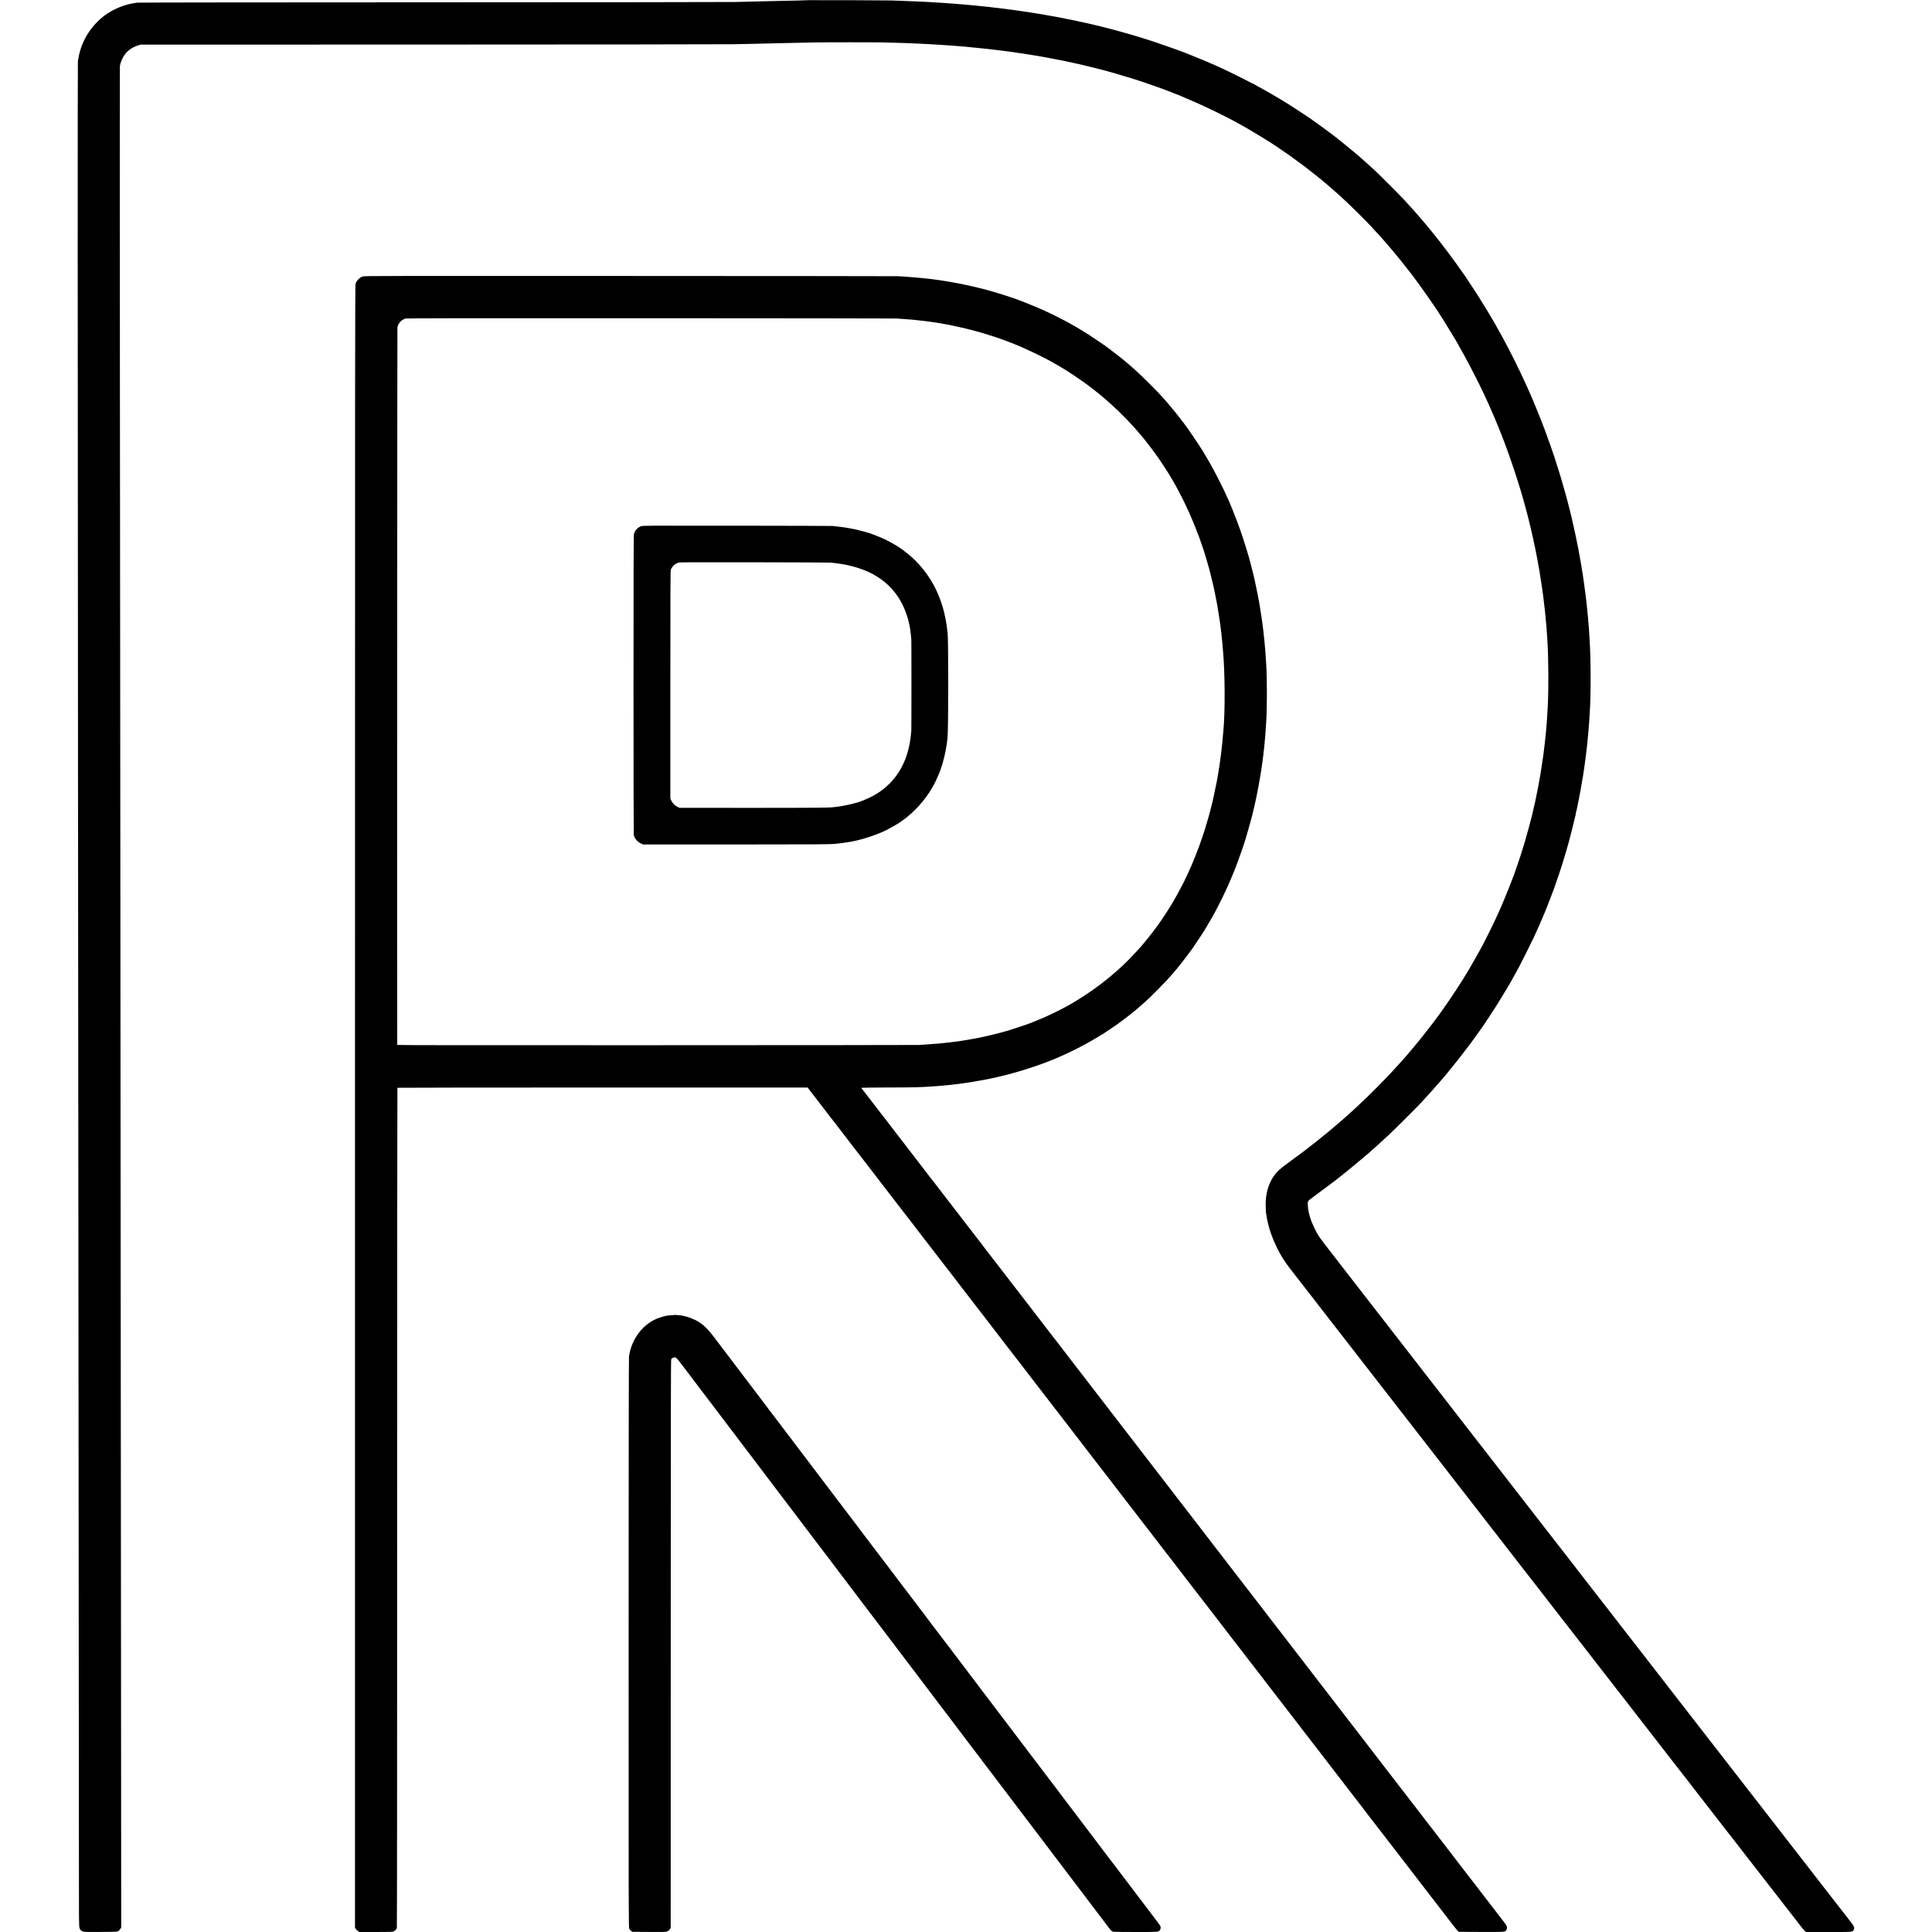<?xml version="1.0" standalone="no"?>
<!DOCTYPE svg PUBLIC "-//W3C//DTD SVG 20010904//EN"
 "http://www.w3.org/TR/2001/REC-SVG-20010904/DTD/svg10.dtd">
<svg version="1.0" xmlns="http://www.w3.org/2000/svg"
 width="5437pt" height="5437pt" viewBox="0 0 5437 5437"
 preserveAspectRatio="xMidYMid meet">
<g transform="translate(0,5437) scale(0.1,-0.1)"
fill="#000000" stroke="none">
<path d="M22768 54365 c-2 -2 -147 -6 -323 -10 -176 -3 -392 -8 -480 -10 -431
-11 -856 -21 -1300 -31 -187 -4 -4030 -8 -8540 -9 -4622 -1 -8228 -5 -8265
-10 -36 -5 -67 -9 -70 -10 -3 -1 -25 -5 -50 -9 -322 -53 -680 -225 -915 -438
-359 -326 -571 -727 -633 -1198 -8 -61 -7 -8236 3 -19570 4 -4117 8 -9503 10
-11970 2 -2467 6 -7837 10 -11935 4 -4097 7 -7803 7 -8235 0 -831 0 -822 46
-873 9 -11 34 -28 55 -38 36 -19 60 -20 505 -17 461 3 467 3 502 25 20 12 46
40 58 62 l23 40 -1 1698 c-1 934 -3 3903 -5 6598 -4 5004 -11 12201 -20 23705
-3 3556 -8 8598 -10 11205 -5 5524 -5 9142 -1 9170 16 114 80 261 153 350 91
111 208 189 358 237 l70 22 8140 2 c4477 1 8307 5 8510 9 463 8 720 14 1360
30 279 7 704 16 965 21 335 6 1680 6 1920 0 572 -15 742 -20 950 -31 52 -3
142 -7 200 -10 58 -2 146 -7 195 -10 50 -3 124 -8 165 -10 111 -7 259 -16 310
-20 25 -2 86 -7 135 -10 50 -3 108 -8 130 -10 22 -2 78 -7 125 -10 47 -3 101
-8 120 -10 19 -3 64 -7 100 -10 66 -5 224 -21 315 -32 52 -6 60 -6 184 -18 41
-3 77 -8 80 -10 3 -1 38 -6 76 -9 39 -4 81 -8 95 -11 14 -2 52 -7 85 -10 33
-3 92 -11 130 -16 39 -6 86 -12 105 -14 60 -7 124 -15 150 -20 14 -2 43 -7 65
-10 22 -3 67 -10 100 -15 33 -5 80 -12 105 -15 60 -8 108 -16 133 -21 12 -2
39 -6 62 -9 22 -3 66 -10 98 -16 32 -6 71 -12 87 -14 16 -2 53 -8 82 -14 29
-6 69 -13 88 -15 19 -3 46 -8 60 -11 14 -3 52 -10 85 -16 33 -5 141 -26 240
-46 99 -19 194 -37 210 -40 17 -2 36 -6 44 -9 7 -2 48 -11 90 -20 42 -8 112
-23 156 -34 44 -10 94 -21 110 -24 17 -3 39 -8 50 -10 36 -8 279 -66 335 -81
30 -8 66 -16 80 -19 14 -2 60 -14 102 -26 43 -11 86 -23 98 -25 72 -14 694
-194 930 -269 402 -128 1006 -344 1167 -417 24 -10 48 -19 54 -19 6 0 23 -7
37 -15 15 -8 108 -48 207 -89 469 -194 1150 -523 1478 -712 32 -19 60 -34 62
-34 18 0 674 -393 865 -518 47 -31 94 -61 103 -67 22 -13 349 -237 407 -278
541 -388 981 -741 1429 -1146 206 -186 674 -647 861 -846 108 -116 259 -281
315 -345 26 -30 74 -84 105 -120 32 -36 70 -81 86 -100 16 -19 31 -37 34 -40
6 -6 100 -117 126 -149 10 -13 24 -28 29 -35 47 -52 295 -364 470 -591 198
-256 730 -1017 793 -1134 7 -14 28 -46 47 -73 19 -26 35 -50 35 -53 0 -2 24
-42 53 -87 30 -46 111 -180 182 -298 70 -118 136 -227 146 -242 11 -15 19 -30
19 -33 0 -4 16 -34 36 -68 172 -292 497 -915 689 -1321 414 -876 739 -1729
1054 -2761 29 -97 150 -524 156 -555 2 -8 17 -69 34 -135 18 -66 34 -130 37
-143 2 -12 22 -96 44 -185 58 -241 91 -392 106 -477 3 -14 7 -33 10 -42 3 -10
7 -30 10 -45 3 -16 7 -35 9 -43 2 -8 7 -31 10 -50 3 -19 14 -78 25 -130 10
-52 24 -122 30 -155 5 -33 12 -71 15 -85 6 -31 23 -125 30 -167 3 -18 7 -45
10 -60 11 -70 37 -231 41 -258 3 -16 9 -61 15 -100 6 -38 12 -81 14 -95 2 -14
6 -45 10 -70 4 -25 8 -56 10 -70 2 -14 6 -43 9 -65 3 -22 8 -61 11 -87 3 -26
7 -62 9 -80 3 -18 8 -59 11 -92 4 -32 8 -68 10 -80 2 -11 7 -52 10 -91 4 -38
9 -83 10 -100 2 -16 6 -61 10 -100 3 -38 8 -88 10 -110 3 -22 7 -69 10 -105 2
-36 7 -94 10 -130 3 -36 7 -99 10 -140 2 -41 7 -111 10 -155 33 -506 38 -1350
11 -1880 -9 -162 -18 -313 -21 -337 -2 -15 -6 -78 -10 -140 -4 -62 -8 -120
-10 -128 -2 -8 -6 -53 -10 -100 -3 -47 -8 -92 -10 -100 -2 -8 -7 -53 -10 -99
-4 -47 -8 -92 -10 -100 -2 -9 -6 -45 -10 -81 -3 -36 -8 -72 -10 -80 -2 -8 -6
-46 -10 -85 -3 -38 -8 -77 -10 -85 -2 -8 -6 -37 -10 -65 -3 -27 -15 -108 -27
-180 -11 -71 -21 -141 -23 -155 -4 -39 -15 -112 -22 -145 -3 -16 -7 -39 -9
-50 -4 -33 -14 -89 -19 -105 -3 -8 -7 -35 -10 -60 -3 -25 -8 -52 -10 -60 -2
-8 -7 -31 -10 -50 -3 -19 -19 -100 -36 -180 -16 -80 -31 -156 -34 -170 -3 -14
-7 -36 -10 -50 -3 -14 -7 -34 -9 -45 -3 -11 -10 -42 -16 -70 -6 -27 -13 -57
-15 -65 -2 -8 -15 -64 -29 -125 -15 -60 -28 -119 -30 -130 -15 -73 -150 -573
-196 -725 -18 -58 -38 -125 -45 -150 -28 -98 -127 -403 -165 -511 -23 -63 -43
-121 -45 -129 -21 -82 -261 -696 -383 -980 -91 -213 -126 -289 -244 -540 -62
-131 -265 -538 -305 -611 -17 -30 -52 -94 -78 -144 -42 -78 -248 -442 -309
-545 -12 -20 -26 -45 -33 -55 -169 -286 -481 -764 -692 -1058 -58 -82 -113
-158 -121 -170 -44 -65 -211 -286 -381 -502 -176 -225 -530 -651 -624 -751 -5
-6 -39 -44 -75 -84 -346 -391 -866 -919 -1255 -1275 -54 -49 -107 -99 -119
-110 -12 -11 -77 -69 -146 -130 -69 -60 -127 -113 -130 -116 -4 -4 -244 -209
-320 -273 -14 -11 -50 -42 -80 -67 -44 -37 -173 -141 -400 -322 -182 -145
-424 -328 -685 -516 -266 -193 -364 -284 -457 -426 -136 -207 -211 -479 -211
-765 0 -98 11 -278 18 -289 2 -4 6 -27 10 -51 14 -97 17 -114 26 -137 5 -13 6
-23 4 -23 -2 0 0 -11 5 -26 6 -14 12 -39 15 -57 6 -31 50 -182 66 -222 4 -11
20 -54 35 -95 47 -131 158 -370 221 -480 123 -214 190 -309 407 -585 13 -16
83 -106 155 -200 73 -93 137 -177 144 -185 7 -8 42 -53 78 -100 36 -47 108
-139 160 -206 52 -66 105 -136 119 -154 14 -18 132 -171 263 -339 264 -340
246 -316 386 -496 55 -71 104 -134 109 -140 4 -5 32 -41 62 -80 30 -38 218
-281 419 -540 201 -258 452 -582 559 -720 107 -137 205 -263 218 -280 13 -16
153 -197 311 -401 158 -204 300 -386 315 -405 15 -19 206 -265 425 -547 383
-494 1199 -1545 1247 -1607 13 -16 137 -176 276 -355 139 -179 269 -347 291
-375 43 -56 158 -204 195 -250 20 -26 367 -474 566 -730 34 -44 83 -107 109
-140 26 -33 241 -310 478 -615 236 -305 434 -559 438 -565 8 -10 210 -269 225
-290 4 -5 18 -23 31 -40 14 -16 99 -127 191 -245 92 -118 172 -222 179 -230 7
-8 41 -53 77 -100 36 -47 68 -87 71 -90 4 -4 78 -99 159 -205 63 -83 160 -208
229 -296 42 -53 85 -108 96 -124 18 -24 36 -48 82 -105 7 -8 96 -123 198 -255
102 -132 191 -247 198 -255 7 -8 138 -177 292 -375 153 -198 394 -508 535
-690 141 -181 274 -353 296 -381 21 -28 93 -120 159 -205 66 -84 129 -165 140
-180 11 -15 74 -96 140 -181 65 -84 177 -227 248 -318 70 -91 139 -178 152
-195 131 -169 278 -357 310 -400 22 -30 146 -189 275 -355 129 -166 263 -339
298 -384 35 -44 69 -88 75 -96 7 -8 106 -136 221 -285 191 -246 234 -301 334
-428 41 -54 36 -47 117 -152 38 -49 108 -139 155 -200 48 -60 259 -333 470
-605 211 -272 387 -497 390 -500 3 -3 17 -21 30 -40 13 -19 27 -37 30 -40 3
-3 28 -34 55 -70 27 -36 52 -67 55 -70 3 -3 25 -32 50 -65 25 -33 53 -69 62
-80 9 -11 36 -45 60 -76 206 -271 338 -435 364 -455 l31 -24 632 0 c696 0 674
-2 707 62 28 55 15 96 -67 201 -41 52 -101 129 -134 172 -53 69 -181 233 -202
260 -5 6 -94 120 -198 255 -104 135 -191 247 -194 250 -3 3 -35 43 -71 90 -35
47 -70 92 -77 100 -18 23 -135 173 -163 210 -29 39 -145 188 -163 210 -7 9
-25 33 -41 55 -17 22 -33 42 -36 45 -3 3 -66 84 -140 180 -74 96 -140 182
-147 190 -22 27 -107 137 -163 210 -30 39 -62 80 -70 90 -8 10 -47 61 -87 112
-40 51 -161 208 -270 348 -109 140 -207 267 -218 281 -26 35 -693 893 -765
985 -30 38 -65 83 -77 100 -12 16 -120 155 -240 309 -120 154 -319 411 -443
570 -123 160 -228 295 -232 300 -38 48 -155 198 -203 261 -33 43 -87 112 -120
154 -33 42 -71 91 -85 110 -14 18 -77 99 -140 180 -63 81 -126 162 -140 180
-14 18 -77 100 -140 181 -159 203 -1000 1288 -1217 1569 -41 52 -79 102 -86
110 -7 8 -44 56 -82 105 -77 101 -164 212 -182 235 -7 8 -87 112 -178 230 -92
118 -174 224 -183 235 -10 11 -40 49 -67 85 -27 36 -205 265 -395 510 -190
245 -357 461 -372 480 -14 19 -182 234 -371 478 -190 244 -355 457 -368 474
-13 17 -52 67 -87 112 -35 45 -74 95 -87 111 -24 31 -409 528 -450 580 -13 17
-201 260 -419 540 -524 675 -549 708 -563 725 -7 8 -32 40 -55 72 -73 95 -522
673 -528 678 -3 3 -17 21 -30 40 -13 19 -27 37 -30 40 -3 3 -21 25 -40 50 -19
25 -40 52 -47 60 -11 14 -337 435 -927 1195 -136 176 -259 334 -272 350 -24
31 -581 749 -621 801 -27 35 -497 640 -521 671 -17 21 -292 375 -820 1056
-150 194 -283 366 -296 382 -504 645 -746 964 -746 980 0 5 -6 16 -14 24 -25
27 -142 272 -180 372 -63 170 -94 307 -101 440 -7 132 -9 129 156 248 134 98
555 412 596 445 10 8 86 68 168 132 83 65 152 121 155 124 3 3 50 41 105 85
101 81 546 453 555 465 3 4 43 40 90 81 107 93 123 107 440 399 129 118 795
781 910 905 170 183 427 469 499 555 25 29 50 58 56 64 96 99 537 647 757 941
70 93 131 175 136 180 4 6 23 33 42 60 19 28 37 52 40 55 4 3 52 70 108 150
56 80 105 150 110 155 19 23 326 491 404 615 141 224 438 723 438 735 0 2 14
28 31 57 17 29 52 91 77 138 25 47 56 103 68 125 36 62 365 719 408 815 22 47
53 117 71 155 46 98 135 301 185 420 23 55 47 114 55 130 28 65 135 337 185
470 28 77 56 149 61 160 10 22 102 286 167 480 71 211 119 365 182 580 33 116
67 233 75 260 9 28 17 61 20 74 2 13 9 38 14 55 14 43 139 543 146 583 3 18 9
43 15 57 5 15 8 26 6 26 -2 0 2 22 9 50 7 27 11 50 9 50 -2 0 1 11 6 25 5 14
12 36 14 49 2 12 14 70 25 127 12 57 23 115 26 129 3 14 7 36 10 50 15 69 70
372 85 470 13 77 16 96 25 140 2 14 7 45 10 70 3 25 8 52 10 60 2 8 6 38 10
65 3 28 7 61 10 75 2 14 7 45 10 70 3 25 7 54 9 65 2 11 7 45 10 76 4 31 8 65
10 75 2 11 7 50 11 87 3 37 8 76 10 85 1 9 6 49 10 87 6 71 9 93 19 175 6 44
9 79 21 225 3 39 7 93 10 120 11 116 18 216 30 425 12 190 13 216 21 465 12
402 7 1143 -11 1420 -2 33 -7 121 -10 195 -13 238 -22 361 -40 560 -3 30 -7
84 -10 120 -4 36 -8 76 -10 90 -2 14 -7 63 -10 110 -4 47 -9 94 -11 105 -2 11
-6 45 -9 75 -3 30 -7 71 -9 90 -3 19 -8 60 -11 90 -3 30 -8 66 -10 80 -2 14
-7 49 -10 79 -4 30 -8 61 -10 70 -1 9 -6 43 -10 76 -4 32 -8 66 -10 75 -1 8
-6 35 -9 60 -3 25 -8 54 -10 66 -2 11 -7 47 -10 79 -4 32 -8 61 -10 64 -2 3
-7 29 -11 56 -9 69 -11 77 -30 190 -10 55 -19 109 -20 120 -3 20 -10 55 -20
105 -2 13 -7 42 -11 64 -3 22 -7 43 -9 46 -2 3 -6 23 -9 45 -3 22 -8 51 -11
65 -3 14 -7 34 -9 45 -46 238 -87 429 -146 685 -12 52 -24 106 -26 120 -3 14
-30 122 -60 240 -30 118 -57 224 -59 235 -3 11 -18 70 -35 130 -39 145 -43
156 -90 320 -23 77 -43 148 -45 157 -6 28 -114 374 -158 508 -22 69 -42 130
-43 135 -10 41 -188 548 -272 770 -128 342 -352 889 -460 1125 -16 36 -40 88
-52 115 -197 437 -450 948 -678 1365 -13 25 -40 74 -60 110 -19 36 -46 82 -59
102 -13 21 -23 40 -23 42 0 3 -13 27 -29 54 -15 26 -40 69 -54 95 -21 38 -171
291 -220 372 -62 102 -172 279 -226 363 -36 57 -71 112 -77 122 -12 22 -295
450 -307 465 -4 5 -57 80 -117 165 -140 201 -196 277 -359 495 -128 171 -378
494 -391 505 -3 3 -35 41 -70 85 -35 44 -67 82 -70 85 -5 5 -80 97 -110 134
-8 10 -22 26 -30 36 -13 14 -51 58 -150 174 -57 67 -300 339 -399 446 -117
127 -677 690 -811 815 -47 44 -123 114 -169 155 -46 41 -96 86 -111 100 -143
131 -456 396 -625 530 -66 52 -122 97 -125 100 -23 26 -498 380 -710 528 -63
45 -119 85 -125 89 -25 21 -464 308 -585 383 -74 46 -151 93 -170 106 -117 74
-514 303 -700 402 -47 25 -102 56 -122 69 -21 13 -42 23 -47 23 -6 0 -34 14
-63 31 -47 28 -615 310 -708 352 -19 8 -73 33 -120 55 -47 21 -119 54 -160 72
-41 18 -93 40 -115 50 -100 45 -335 143 -490 204 -93 37 -179 72 -190 77 -117
51 -855 310 -1135 397 -250 78 -338 105 -505 152 -99 28 -202 57 -230 65 -117
33 -403 108 -535 140 -8 2 -73 18 -145 35 -138 33 -372 86 -418 94 -15 2 -37
8 -48 11 -12 4 -31 8 -42 10 -12 2 -132 26 -266 54 -135 28 -263 53 -285 57
-22 3 -43 7 -46 9 -4 2 -26 6 -51 9 -53 7 -95 14 -129 22 -29 7 -34 8 -160 29
-133 22 -130 22 -275 45 -71 11 -170 27 -220 35 -49 8 -112 17 -140 20 -27 4
-57 8 -65 10 -8 2 -42 7 -75 11 -33 3 -62 7 -65 9 -3 2 -39 6 -80 10 -41 4
-77 8 -80 10 -3 2 -33 6 -67 10 -34 3 -71 8 -83 10 -12 2 -48 7 -79 10 -31 4
-67 8 -81 11 -14 2 -54 6 -90 9 -36 3 -77 8 -92 11 -15 3 -47 7 -70 9 -24 2
-113 11 -198 20 -85 9 -177 18 -205 21 -27 2 -72 6 -100 9 -27 2 -77 7 -110
10 -33 3 -82 7 -110 10 -27 2 -86 7 -130 10 -44 3 -98 8 -120 10 -22 3 -83 7
-135 10 -52 3 -120 8 -150 11 -30 2 -91 7 -135 9 -129 8 -255 15 -330 20 -38
2 -131 7 -205 10 -137 7 -159 8 -495 20 -104 4 -242 9 -305 12 -128 5 -2327
12 -2332 8z"/>
<path d="M10212 46591 c-94 -32 -169 -106 -205 -201 -16 -41 -17 -1515 -17
-23153 l0 -23109 22 -40 c13 -22 41 -51 64 -64 l41 -24 462 0 c370 0 468 3
494 14 38 16 82 61 95 96 6 15 9 4669 9 11833 0 6494 3 11811 7 11815 4 4
2604 7 5777 7 l5769 0 32 -45 c18 -25 40 -54 50 -65 9 -11 112 -144 228 -295
116 -151 216 -282 223 -290 7 -8 48 -62 92 -120 44 -58 82 -107 85 -110 3 -3
28 -34 55 -70 28 -36 55 -72 62 -80 14 -18 279 -363 308 -401 11 -15 101 -132
200 -260 99 -128 198 -256 220 -284 22 -29 76 -99 120 -156 43 -57 84 -109 90
-116 5 -6 55 -71 110 -143 55 -73 143 -187 195 -254 52 -67 106 -137 120 -156
14 -18 64 -83 111 -144 47 -61 211 -273 363 -471 153 -198 289 -375 304 -394
30 -38 172 -223 362 -470 69 -90 199 -259 290 -376 91 -117 212 -275 270 -351
58 -75 110 -142 115 -148 6 -6 39 -49 74 -96 58 -76 283 -370 303 -395 32 -40
630 -816 779 -1010 38 -49 104 -135 146 -191 43 -55 190 -246 327 -425 137
-178 263 -340 278 -359 16 -19 32 -39 36 -45 70 -94 137 -181 141 -185 3 -3
42 -52 86 -110 44 -58 83 -109 87 -115 19 -23 293 -378 328 -425 33 -44 175
-227 204 -265 20 -25 361 -468 439 -569 12 -16 94 -122 181 -235 88 -113 194
-251 236 -306 94 -123 353 -459 384 -500 31 -40 389 -503 485 -628 42 -54 111
-144 154 -200 44 -56 96 -124 117 -152 21 -27 97 -126 169 -220 73 -93 142
-183 154 -199 172 -224 282 -367 301 -391 13 -16 102 -131 197 -255 95 -124
206 -268 247 -320 40 -52 105 -138 145 -190 39 -52 74 -97 77 -100 3 -3 37
-45 75 -95 76 -100 94 -123 419 -545 125 -162 237 -308 250 -325 13 -16 237
-307 498 -645 260 -338 624 -810 808 -1049 184 -239 358 -464 385 -500 28 -36
111 -144 185 -239 74 -96 142 -184 150 -195 8 -12 30 -42 50 -67 20 -25 67
-85 105 -135 38 -49 163 -211 277 -360 115 -148 257 -333 316 -409 59 -77 156
-203 216 -280 59 -78 117 -152 127 -166 11 -14 56 -73 102 -131 45 -59 123
-160 172 -224 50 -65 97 -126 105 -136 8 -9 23 -28 33 -42 26 -36 606 -789
625 -812 9 -11 37 -47 62 -80 25 -33 47 -62 50 -65 3 -3 25 -32 50 -65 25 -33
86 -112 135 -176 50 -64 101 -131 115 -149 54 -71 274 -356 294 -381 12 -14
28 -36 36 -49 8 -12 20 -28 25 -34 9 -9 219 -281 450 -581 136 -176 316 -410
339 -440 25 -31 300 -388 339 -439 12 -16 99 -129 192 -250 94 -122 179 -233
190 -247 11 -15 94 -123 185 -240 91 -118 196 -254 234 -304 217 -281 311
-403 332 -430 13 -16 77 -100 143 -185 65 -85 131 -166 146 -180 l27 -25 626
-3 c703 -3 684 -5 718 66 25 53 14 103 -39 170 -24 31 -73 95 -108 142 -35 47
-66 87 -70 90 -3 3 -34 43 -69 90 -36 47 -70 92 -77 100 -11 13 -99 127 -162
210 -33 43 -211 274 -224 290 -7 8 -39 51 -72 95 -33 44 -62 82 -65 85 -3 3
-28 34 -55 70 -27 36 -53 70 -58 75 -4 6 -60 78 -123 160 -64 83 -127 164
-141 182 -31 40 -399 519 -433 564 -14 17 -90 116 -170 220 -80 103 -194 252
-255 331 -60 78 -112 145 -115 148 -3 3 -32 41 -65 85 -33 44 -62 82 -65 85
-5 4 -312 402 -457 593 -79 103 -216 280 -230 297 -7 8 -23 29 -35 46 -31 43
-151 198 -157 204 -4 3 -25 30 -47 60 -58 76 -163 214 -339 441 -82 107 -181
235 -220 285 -38 51 -111 145 -161 210 -51 66 -180 234 -288 374 -108 140
-202 262 -209 270 -6 9 -32 42 -57 75 -25 33 -47 62 -50 65 -3 3 -25 32 -50
65 -25 33 -52 69 -62 80 -9 11 -193 250 -409 530 -216 281 -482 626 -592 769
-110 142 -226 293 -258 335 -33 42 -98 127 -147 190 -48 62 -96 125 -107 141
-11 15 -34 45 -51 66 -18 21 -146 188 -286 369 -139 182 -292 380 -338 440
-47 61 -88 115 -92 120 -4 6 -27 35 -51 65 -24 30 -157 204 -297 385 -140 182
-275 357 -300 390 -114 148 -425 551 -432 560 -4 5 -32 42 -62 80 -168 220
-408 532 -419 545 -7 8 -125 161 -262 340 -137 179 -274 357 -305 396 -30 38
-66 85 -80 103 -48 64 -312 406 -328 426 -9 11 -51 65 -92 120 -41 55 -78 102
-81 105 -3 3 -147 190 -320 415 -174 226 -454 590 -624 810 -170 220 -338 438
-374 485 -218 284 -398 517 -481 624 -52 68 -106 138 -120 156 -74 97 -185
242 -223 290 -24 30 -164 212 -312 404 -148 192 -295 383 -327 425 -32 42 -91
119 -131 171 -39 52 -74 97 -78 100 -3 3 -43 55 -90 116 -86 113 -504 657
-526 684 -17 22 -355 460 -378 491 -56 74 -250 325 -255 329 -3 3 -17 21 -30
40 -14 19 -30 42 -37 50 -7 8 -49 62 -93 120 -45 58 -87 112 -93 120 -7 8
-118 152 -247 320 -129 168 -237 307 -240 310 -3 3 -17 21 -30 40 -14 19 -30
42 -37 50 -17 20 -161 207 -355 460 -167 218 -274 356 -285 370 -7 8 -135 175
-286 370 -150 195 -295 384 -323 420 -28 36 -81 106 -119 155 -38 50 -72 92
-76 95 -3 3 -20 25 -38 50 -30 41 -144 190 -564 733 -81 106 -156 203 -165
216 -9 13 -21 28 -27 35 -5 6 -23 29 -40 51 -16 22 -35 47 -42 55 -10 12 -292
378 -393 510 -26 34 -163 212 -205 265 -37 49 -203 264 -300 390 -49 65 -95
123 -100 129 -6 6 -22 27 -35 46 -13 19 -29 38 -34 42 -6 4 -7 10 -2 15 4 4
328 8 719 9 731 1 943 6 1272 30 50 3 110 7 135 9 57 4 184 15 230 20 19 2 64
7 100 10 36 4 76 8 90 10 22 3 79 10 175 20 41 4 109 14 175 25 30 5 75 12
100 14 25 3 54 7 65 10 11 2 54 9 95 16 41 6 122 20 180 31 58 11 121 22 140
25 19 3 62 12 95 19 33 8 74 16 90 19 41 7 249 55 266 61 8 2 25 6 39 9 125
22 672 182 895 261 72 25 137 47 145 50 24 6 265 98 385 147 431 177 878 402
1253 631 101 62 191 117 200 122 25 15 257 171 332 224 134 94 428 320 530
407 316 271 330 284 606 559 189 188 274 278 434 460 157 179 406 497 575 735
55 77 274 407 310 466 16 27 64 107 107 178 43 71 78 131 78 133 0 2 11 20 23
41 24 37 63 108 160 290 70 130 220 435 269 547 22 50 53 119 70 155 16 36 57
130 89 210 33 80 64 154 69 165 47 107 288 787 305 860 2 11 20 72 40 135 19
63 58 198 85 300 27 102 57 210 65 240 8 30 27 105 41 165 14 61 27 117 29
125 43 177 138 671 169 875 7 42 24 153 31 195 2 14 6 44 9 68 3 23 9 61 12
85 3 23 7 53 9 67 2 14 7 50 10 80 3 30 8 66 10 80 4 26 11 93 20 180 3 28 7
71 10 98 3 26 7 74 10 107 2 33 7 83 10 110 5 55 11 140 20 285 3 52 8 124 10
160 23 350 23 1191 0 1550 -2 36 -7 110 -10 165 -3 55 -8 125 -10 155 -3 30
-7 87 -10 125 -16 198 -28 318 -50 508 -3 23 -7 58 -9 77 -8 68 -18 145 -22
170 -2 14 -8 61 -14 105 -12 90 -11 83 -40 260 -31 193 -31 196 -56 325 -3 14
-14 75 -26 135 -11 61 -36 180 -55 265 -19 85 -36 164 -38 175 -3 11 -7 32
-11 47 -3 15 -6 31 -6 35 0 5 -4 18 -9 31 -5 13 -11 36 -14 51 -3 16 -17 72
-31 126 -14 53 -27 104 -29 113 -41 172 -191 660 -294 952 -108 310 -328 856
-390 970 -11 19 -20 39 -20 43 0 15 -259 532 -339 677 -133 242 -143 260 -225
395 -44 71 -88 145 -99 164 -58 101 -470 707 -497 731 -4 3 -26 32 -50 65
-121 163 -349 442 -519 634 -138 156 -181 200 -422 442 -380 380 -663 627
-1070 932 -85 64 -166 125 -180 135 -25 19 -408 276 -445 299 -11 7 -83 51
-159 99 -77 47 -156 95 -175 106 -20 11 -54 30 -76 44 -22 13 -47 27 -55 31
-8 4 -31 16 -50 28 -82 51 -514 271 -660 337 -30 14 -77 35 -105 48 -286 129
-790 329 -900 357 -11 2 -29 8 -40 13 -93 37 -692 218 -779 234 -11 2 -66 15
-121 29 -159 39 -435 101 -502 112 -18 3 -78 14 -133 25 -56 11 -117 22 -138
25 -20 2 -48 7 -62 10 -22 4 -57 10 -180 30 -14 2 -45 6 -70 10 -25 3 -56 8
-70 10 -14 2 -47 7 -75 10 -27 3 -61 7 -75 10 -28 4 -120 15 -190 21 -25 2
-65 6 -90 9 -52 6 -117 12 -215 20 -124 10 -168 13 -280 21 -60 4 -137 9 -170
11 -33 2 -3425 6 -7538 7 -6891 3 -7481 2 -7525 -13z m15023 -1184 c235 -16
356 -25 425 -32 25 -3 70 -7 100 -10 70 -7 237 -25 270 -30 14 -2 50 -7 80
-10 30 -4 62 -9 71 -10 9 -2 40 -6 69 -10 29 -4 62 -9 74 -11 11 -2 38 -6 61
-9 22 -3 51 -8 65 -10 14 -3 36 -7 50 -10 25 -5 106 -19 165 -30 17 -2 39 -7
50 -9 257 -53 415 -89 600 -136 238 -61 341 -91 635 -186 63 -21 120 -39 125
-40 19 -4 361 -132 464 -173 341 -137 940 -426 1133 -548 21 -12 40 -23 42
-23 5 0 180 -104 288 -171 116 -72 398 -261 493 -331 44 -32 91 -66 104 -75
98 -71 393 -304 416 -329 6 -5 39 -35 75 -64 239 -199 583 -534 815 -794 39
-44 75 -84 80 -90 6 -6 35 -40 65 -76 30 -36 58 -67 61 -70 36 -33 354 -446
450 -585 19 -27 36 -52 39 -55 6 -5 174 -260 232 -350 463 -727 880 -1663
1128 -2530 22 -80 47 -165 55 -190 8 -25 16 -56 19 -70 3 -14 26 -106 51 -204
25 -99 47 -189 49 -200 2 -12 10 -43 16 -71 6 -27 13 -57 15 -65 4 -20 44
-218 50 -250 3 -14 7 -36 10 -50 12 -55 17 -83 50 -285 44 -269 54 -329 61
-390 3 -27 9 -77 14 -110 5 -33 14 -107 20 -165 6 -58 13 -121 15 -140 10 -90
17 -160 20 -210 3 -30 7 -77 9 -105 61 -631 66 -1783 11 -2320 -2 -22 -7 -71
-10 -110 -8 -106 -16 -184 -30 -310 -21 -194 -26 -233 -30 -255 -2 -14 -7 -47
-10 -75 -3 -27 -7 -61 -10 -75 -2 -14 -7 -45 -10 -70 -3 -25 -7 -55 -9 -67 -3
-11 -8 -43 -12 -70 -3 -26 -8 -57 -10 -68 -2 -11 -9 -49 -14 -85 -12 -72 -13
-78 -30 -170 -7 -36 -14 -76 -17 -90 -4 -26 -90 -429 -98 -465 -3 -11 -7 -29
-9 -40 -2 -11 -18 -76 -36 -145 -17 -69 -33 -132 -35 -140 -11 -48 -91 -324
-125 -435 -23 -71 -43 -137 -45 -145 -6 -24 -99 -294 -143 -415 -39 -106 -174
-448 -205 -517 -9 -18 -29 -64 -46 -101 -17 -38 -31 -70 -31 -72 0 -4 -123
-264 -139 -295 -4 -8 -45 -87 -91 -175 -45 -88 -87 -165 -92 -172 -5 -6 -22
-35 -37 -65 -84 -159 -245 -419 -428 -688 -48 -70 -177 -248 -252 -345 -83
-108 -315 -391 -337 -410 -6 -5 -53 -57 -105 -115 -455 -507 -1051 -995 -1682
-1378 -92 -56 -169 -102 -171 -102 -2 0 -50 -26 -107 -59 -132 -75 -505 -258
-664 -326 -16 -7 -70 -30 -120 -50 -49 -20 -103 -42 -120 -49 -16 -7 -46 -19
-65 -26 -19 -6 -44 -16 -55 -21 -63 -28 -342 -122 -620 -209 -203 -64 -773
-201 -940 -226 -16 -3 -41 -7 -55 -10 -21 -5 -202 -35 -290 -49 -78 -12 -117
-18 -130 -20 -19 -3 -102 -14 -160 -20 -25 -3 -63 -8 -85 -11 -93 -12 -178
-21 -274 -29 -25 -2 -80 -7 -121 -10 -106 -9 -150 -12 -277 -20 -62 -4 -148
-9 -190 -12 -43 -3 -3362 -6 -7375 -7 -5281 -2 -7298 0 -7299 8 -5 66 0 20162
5 20191 19 113 109 213 226 251 26 8 1813 11 6890 9 3770 -2 6891 -5 6935 -8z"/>
<path d="M18037 39560 c-97 -38 -171 -120 -197 -220 -9 -35 -12 -1019 -12
-4237 0 -2305 3 -4206 7 -4223 23 -104 94 -194 193 -242 l67 -33 2585 0 c2264
0 2697 3 2835 19 17 2 57 7 90 10 78 9 145 17 170 22 10 2 37 6 60 9 329 45
784 186 1093 337 151 74 417 230 442 259 3 3 27 20 54 38 89 62 230 183 351
305 263 265 476 581 616 914 22 53 47 111 54 127 11 26 54 151 62 180 1 6 16
57 33 115 50 175 98 417 115 585 3 33 8 74 10 90 26 202 27 2811 1 2952 -2 10
-7 49 -11 86 -3 37 -8 76 -10 85 -1 9 -6 37 -9 62 -5 39 -45 248 -62 320 -13
60 -58 213 -91 310 -190 558 -538 1051 -987 1395 -61 47 -115 89 -121 93 -71
56 -316 198 -465 270 -176 84 -468 195 -575 218 -5 1 -64 16 -130 33 -66 17
-131 33 -145 35 -14 3 -70 14 -125 25 -55 10 -122 22 -150 26 -27 3 -79 10
-115 15 -36 5 -96 12 -135 16 -38 3 -86 9 -105 12 -19 3 -1230 6 -2690 8
-2583 3 -2656 3 -2703 -16z m5338 -1023 c22 -2 67 -7 100 -11 33 -4 74 -9 90
-11 17 -3 48 -7 70 -10 274 -37 619 -138 830 -243 33 -16 67 -32 75 -36 8 -3
22 -10 30 -16 8 -5 56 -34 106 -64 373 -226 654 -572 812 -1001 37 -100 66
-192 77 -241 2 -11 10 -48 19 -84 16 -68 25 -116 31 -163 16 -112 24 -193 31
-282 5 -69 5 -2510 0 -2570 -24 -287 -59 -472 -131 -692 -188 -573 -584 -1000
-1143 -1234 -54 -22 -106 -44 -117 -49 -128 -56 -493 -141 -717 -166 -29 -3
-64 -7 -77 -9 -101 -16 -519 -20 -2301 -20 l-2035 1 -58 27 c-73 34 -141 102
-175 175 l-27 57 0 3205 c0 2746 2 3210 14 3240 24 57 76 123 123 152 23 15
46 28 50 28 4 1 22 7 40 15 28 13 324 14 2138 11 1158 -2 2123 -6 2145 -9z"/>
<path d="M18999 17366 c-2 -2 -47 -6 -99 -9 -137 -8 -162 -13 -325 -64 -451
-142 -803 -583 -874 -1098 -6 -45 -10 -2970 -10 -8068 -1 -7950 -1 -7998 19
-8037 11 -21 34 -49 52 -62 l33 -23 474 -3 c464 -3 474 -2 517 18 26 13 53 36
66 58 l23 37 1 7990 c0 6190 3 7995 13 8013 18 35 79 61 118 50 34 -9 44 -21
330 -398 77 -102 256 -338 397 -525 142 -187 265 -349 274 -360 9 -12 84 -111
167 -220 82 -110 152 -202 155 -205 3 -3 39 -50 80 -105 377 -498 620 -819
675 -890 13 -16 83 -110 157 -207 203 -270 413 -547 623 -823 105 -137 274
-360 376 -495 102 -135 254 -335 337 -445 84 -110 247 -326 364 -480 117 -154
216 -284 221 -290 4 -5 63 -83 130 -171 67 -89 132 -175 144 -190 12 -16 74
-99 139 -184 64 -85 158 -209 208 -275 50 -66 94 -124 98 -130 4 -5 18 -23 31
-40 13 -16 108 -142 212 -280 104 -137 223 -295 265 -350 42 -55 112 -147 156
-205 273 -360 631 -831 711 -936 40 -54 195 -258 302 -399 58 -77 111 -147
118 -155 7 -8 70 -91 140 -185 71 -93 185 -244 254 -335 69 -91 217 -286 329
-435 113 -148 210 -277 217 -285 7 -8 112 -148 235 -310 123 -162 269 -356
325 -430 57 -74 173 -227 258 -340 86 -113 161 -212 168 -220 7 -8 23 -31 37
-50 13 -19 27 -37 30 -40 5 -5 127 -165 349 -460 73 -96 138 -182 144 -190 7
-9 64 -83 126 -165 61 -83 118 -157 124 -165 7 -8 98 -127 202 -265 104 -137
223 -295 265 -350 159 -209 340 -447 495 -652 164 -216 390 -515 639 -843 77
-102 174 -230 216 -285 42 -55 132 -174 201 -265 69 -91 233 -307 364 -480
132 -173 266 -351 300 -395 33 -44 63 -84 68 -90 4 -5 32 -42 61 -81 30 -38
66 -75 81 -82 19 -9 186 -12 646 -12 671 0 656 -1 692 54 9 13 18 41 20 61 5
39 -16 76 -113 200 -26 33 -125 164 -220 290 -96 127 -190 251 -209 276 -20
25 -46 59 -58 75 -56 75 -173 230 -180 239 -5 6 -72 93 -148 195 -77 102 -142
187 -145 190 -3 3 -23 30 -45 60 -22 30 -44 60 -50 66 -5 7 -19 24 -30 40 -11
15 -29 39 -41 53 -11 14 -106 139 -210 276 -103 138 -240 318 -303 400 -62 83
-171 227 -242 320 -217 287 -827 1091 -846 1115 -6 8 -34 44 -60 80 -26 36
-53 72 -60 80 -13 16 -187 246 -528 695 -115 153 -218 287 -227 299 -28 33
-32 39 -50 67 -9 14 -23 32 -30 40 -7 8 -65 84 -129 169 -115 152 -214 283
-489 645 -234 308 -638 841 -792 1045 -373 492 -444 586 -572 755 -75 99 -140
185 -144 191 -9 10 -50 64 -312 409 -58 77 -162 213 -231 303 -68 89 -131 173
-139 185 -20 31 -104 141 -111 147 -3 3 -32 41 -65 85 -32 44 -61 82 -64 85
-3 3 -66 86 -140 185 -74 99 -137 182 -140 185 -3 3 -62 79 -130 170 -68 91
-151 201 -185 245 -33 44 -63 84 -67 90 -5 5 -24 30 -43 55 -48 62 -40 51
-140 185 -50 66 -92 122 -95 125 -3 3 -62 79 -130 170 -116 153 -192 254 -454
598 -55 74 -110 146 -121 162 -11 15 -68 90 -126 166 -58 77 -187 245 -285
375 -98 130 -190 251 -204 269 -26 34 -220 290 -398 525 -58 77 -140 185 -182
240 -42 55 -161 213 -265 350 -104 138 -192 252 -195 255 -3 3 -23 30 -45 60
-22 30 -42 57 -45 60 -3 3 -30 39 -60 80 -30 41 -57 77 -60 80 -4 3 -62 79
-130 170 -68 91 -128 170 -133 175 -4 6 -55 73 -113 150 -58 77 -113 149 -122
160 -9 11 -50 65 -91 120 -41 55 -77 102 -81 105 -4 3 -11 12 -16 21 -5 9 -21
32 -36 50 -15 19 -78 102 -140 184 -62 83 -197 260 -299 395 -102 135 -346
457 -542 715 -196 259 -360 475 -364 480 -5 6 -70 91 -145 190 -207 273 -338
392 -541 492 -159 78 -335 127 -476 132 -36 1 -68 4 -72 6 -3 3 -8 3 -10 1z"/>
</g>
</svg>
